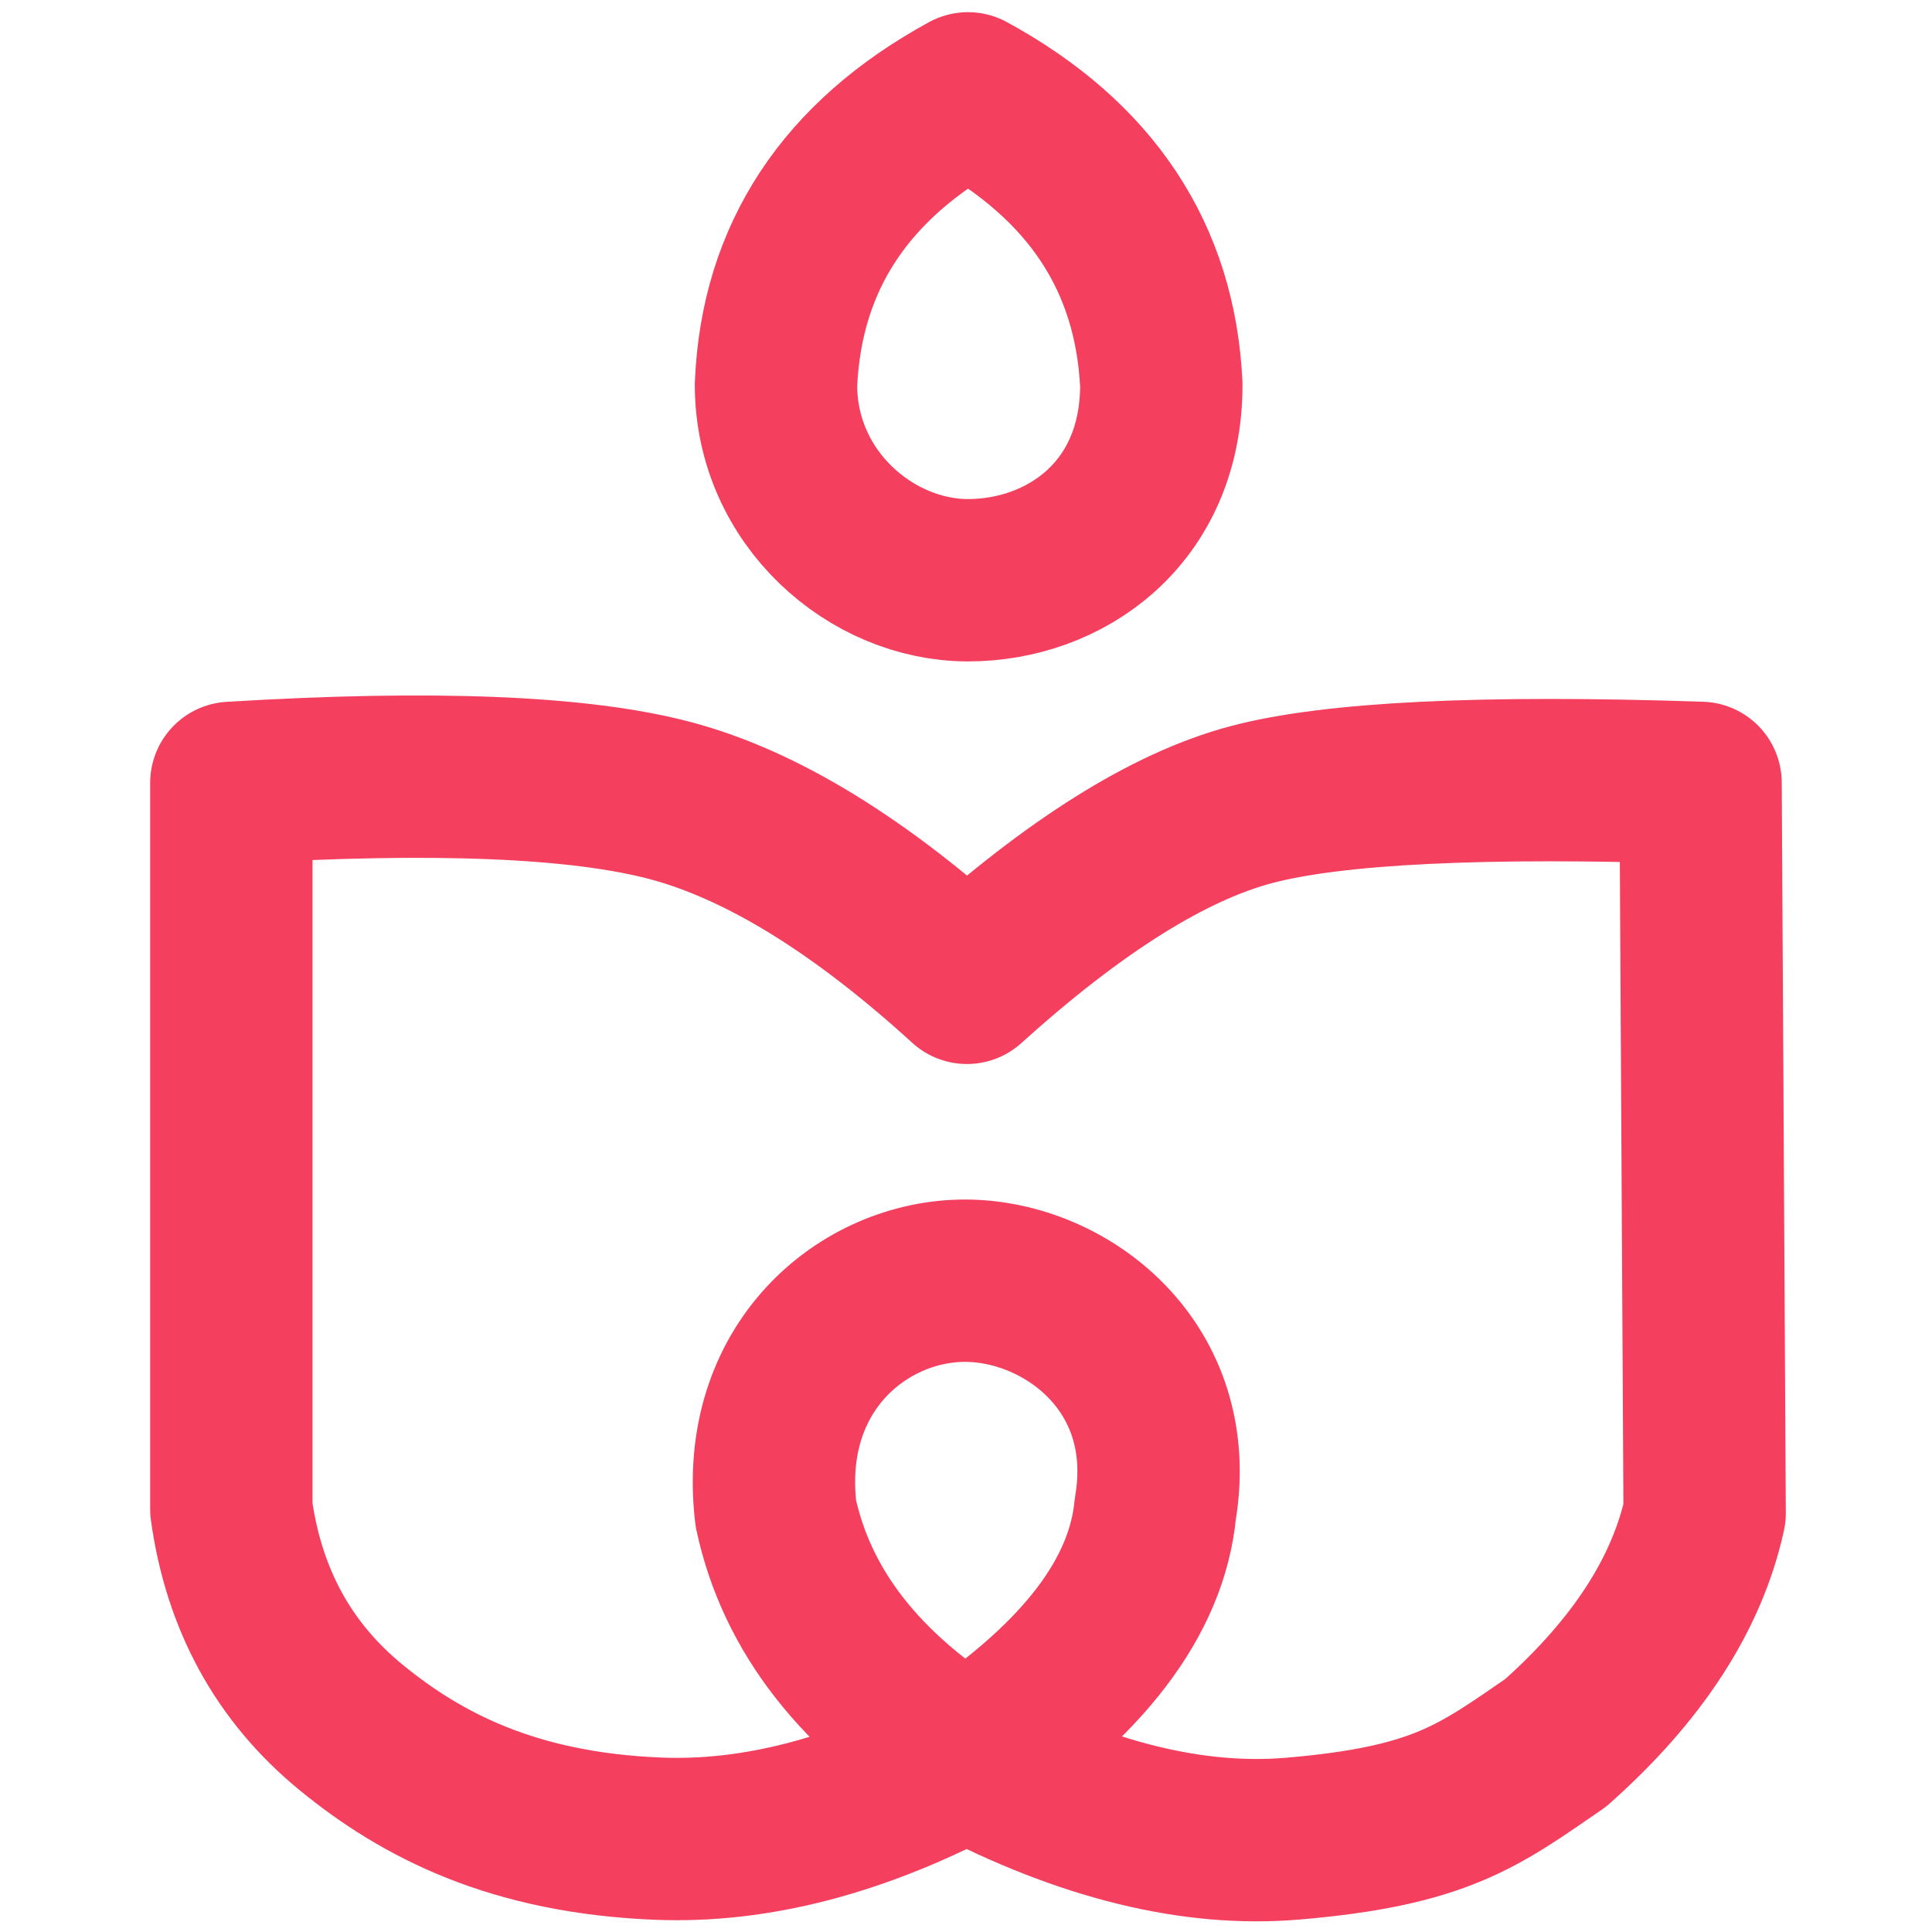 <svg xmlns="http://www.w3.org/2000/svg" width="476" height="476" viewBox="0 0 476 476"><g fill="none" fill-rule="evenodd" stroke="#F43F5E" stroke-linejoin="round" stroke-width="40" transform="translate(57 23)"><path stroke-linecap="round" d="M261.403,430.008 C237.061,432.059 210.423,425.518 181.491,410.386 C155.072,394.066 139.291,373.883 134.147,349.836 C129.879,313.765 155.906,292.535 180.738,292.535 C205.57,292.535 233.592,313.765 227.632,348.836 C225.548,370.4 209.916,390.916 180.738,410.386 C154.3,424.409 129.137,430.95 105.248,430.008 C69.414,428.596 46.843,416.766 29.584,402.664 C12.96,389.079 3.098,371.136 0,348.836 L0,169.881 C49.787,166.852 85.87,168.317 108.248,174.276 C130.626,180.235 154.954,195.191 181.233,219.145 C207.642,195.296 230.953,180.673 251.164,175.276 C271.376,169.879 308.315,168.081 361.982,169.881 L362.982,349.836 C358.624,369.709 346.384,388.569 326.261,406.416 C307.357,419.408 297.917,426.933 261.403,430.008 Z"/><path d="M181.491,-7.10542736e-15 C151.294,16.473 135.525,40.406 134.185,71.798 C134.185,99.811 157.783,119.957 181.491,119.957 C205.199,119.957 229.123,103.705 229.123,71.798 C227.63,40.406 211.753,16.473 181.491,-7.10542736e-15 Z"/></g></svg>